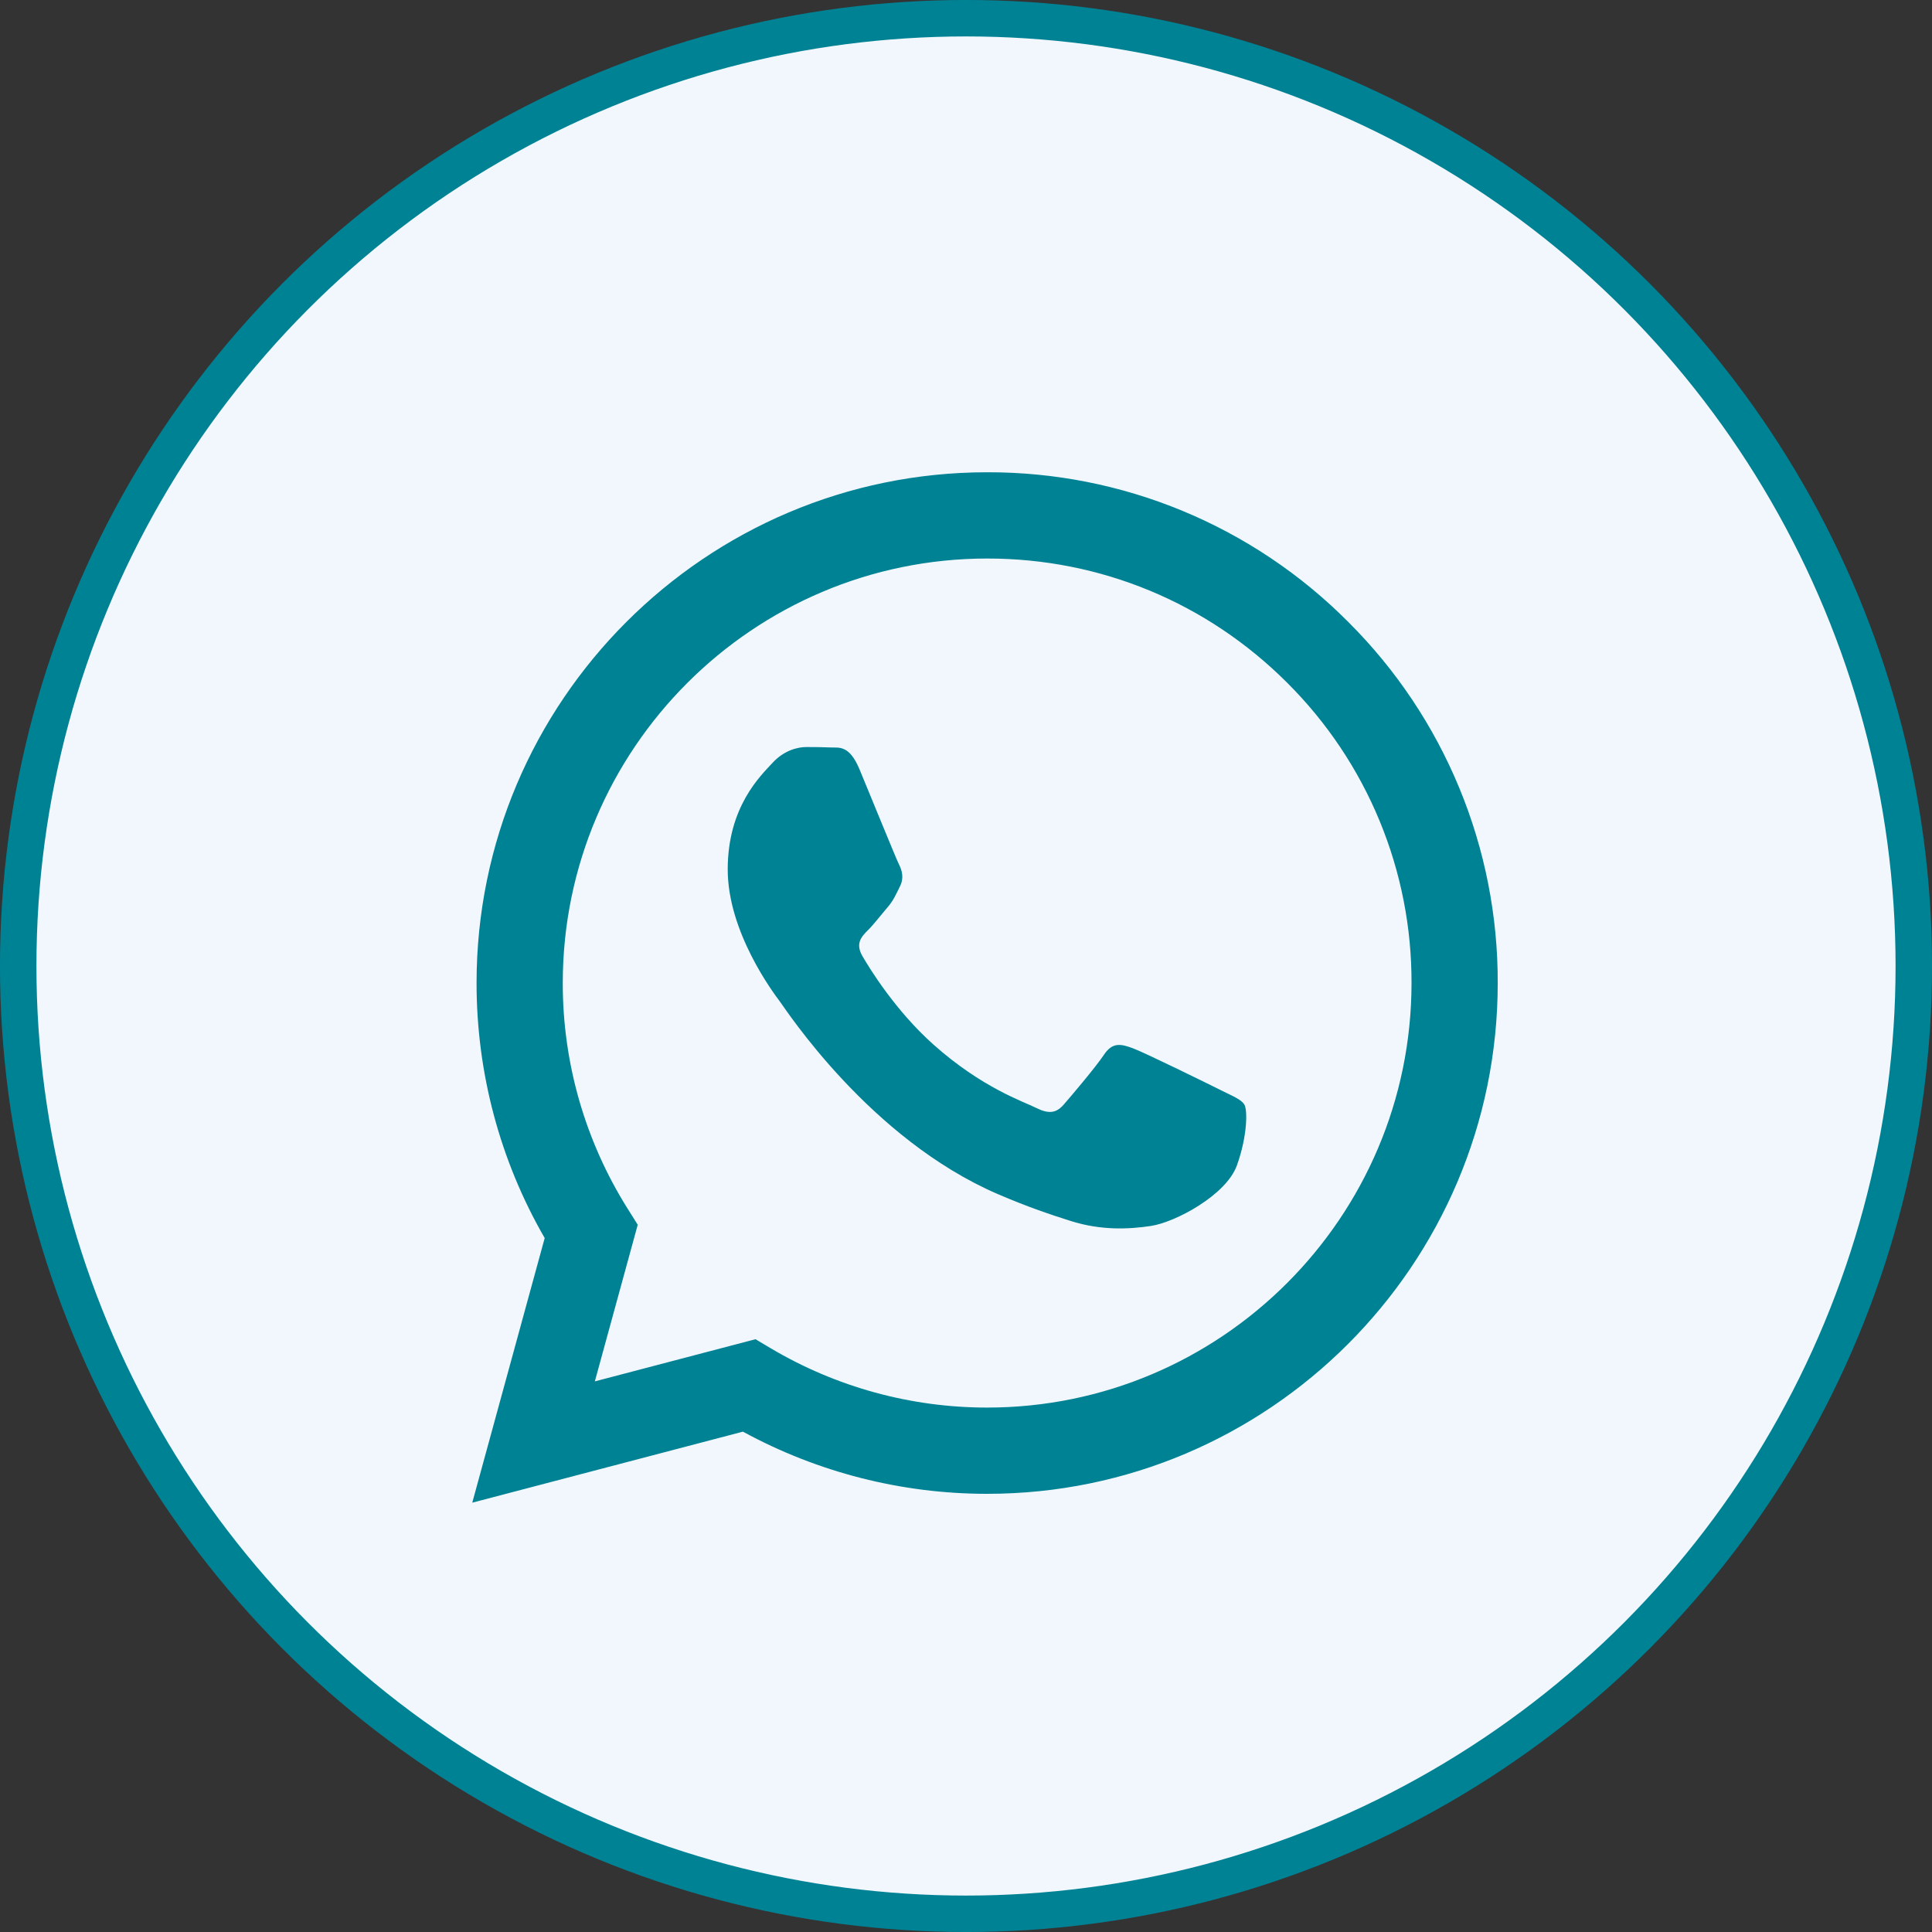 <svg width="45" height="45" viewBox="0 0 45 45" fill="none" xmlns="http://www.w3.org/2000/svg">
<rect x="0" y="0" width="45" height="45" fill="#333333" stroke="none"/>
<circle cx="22.5" cy="22.5" r="22.076" fill="#F1F7FC" stroke="#008295" stroke-width="0.849"/>
<g clip-path="url(#clip0)">
<path fill-rule="evenodd" clip-rule="evenodd" d="M28.415 25.382C28.117 25.233 26.656 24.515 26.384 24.415C26.112 24.316 25.914 24.267 25.715 24.565C25.517 24.861 24.948 25.531 24.775 25.729C24.601 25.928 24.428 25.952 24.131 25.804C23.834 25.654 22.876 25.341 21.741 24.329C20.858 23.541 20.261 22.568 20.088 22.27C19.915 21.973 20.069 21.812 20.218 21.664C20.352 21.531 20.515 21.317 20.664 21.144C20.813 20.97 20.862 20.846 20.961 20.647C21.061 20.449 21.011 20.276 20.936 20.127C20.862 19.978 20.268 18.515 20.02 17.92C19.779 17.341 19.534 17.42 19.352 17.41C19.178 17.402 18.98 17.4 18.782 17.4C18.584 17.4 18.262 17.474 17.99 17.772C17.717 18.069 16.95 18.788 16.95 20.251C16.95 21.713 18.014 23.126 18.163 23.325C18.312 23.523 20.258 26.525 23.239 27.812C23.949 28.118 24.502 28.301 24.933 28.437C25.645 28.664 26.293 28.632 26.805 28.555C27.375 28.47 28.563 27.836 28.811 27.142C29.058 26.448 29.058 25.853 28.984 25.729C28.91 25.605 28.712 25.531 28.414 25.382H28.415ZM22.993 32.785H22.989C21.218 32.785 19.48 32.309 17.957 31.407L17.597 31.193L13.855 32.175L14.854 28.527L14.619 28.153C13.629 26.577 13.105 24.754 13.108 22.893C13.11 17.443 17.544 13.009 22.997 13.009C25.637 13.009 28.119 14.039 29.985 15.907C30.905 16.824 31.635 17.914 32.131 19.114C32.628 20.314 32.881 21.601 32.877 22.9C32.875 28.35 28.441 32.785 22.993 32.785ZM31.405 14.488C30.303 13.379 28.992 12.5 27.548 11.901C26.104 11.302 24.555 10.996 22.992 11C16.438 11 11.102 16.335 11.1 22.892C11.099 24.988 11.646 27.034 12.687 28.837L11 35L17.304 33.346C19.048 34.296 21.002 34.794 22.988 34.794H22.993C29.547 34.794 34.883 29.459 34.885 22.901C34.89 21.338 34.585 19.79 33.987 18.346C33.39 16.902 32.512 15.591 31.405 14.488Z" fill="#008295"/>
</g>
<defs>
<clipPath id="clip0">
<rect width="24" height="24" fill="white" transform="translate(11 11)"/>
</clipPath>
</defs>
</svg>
